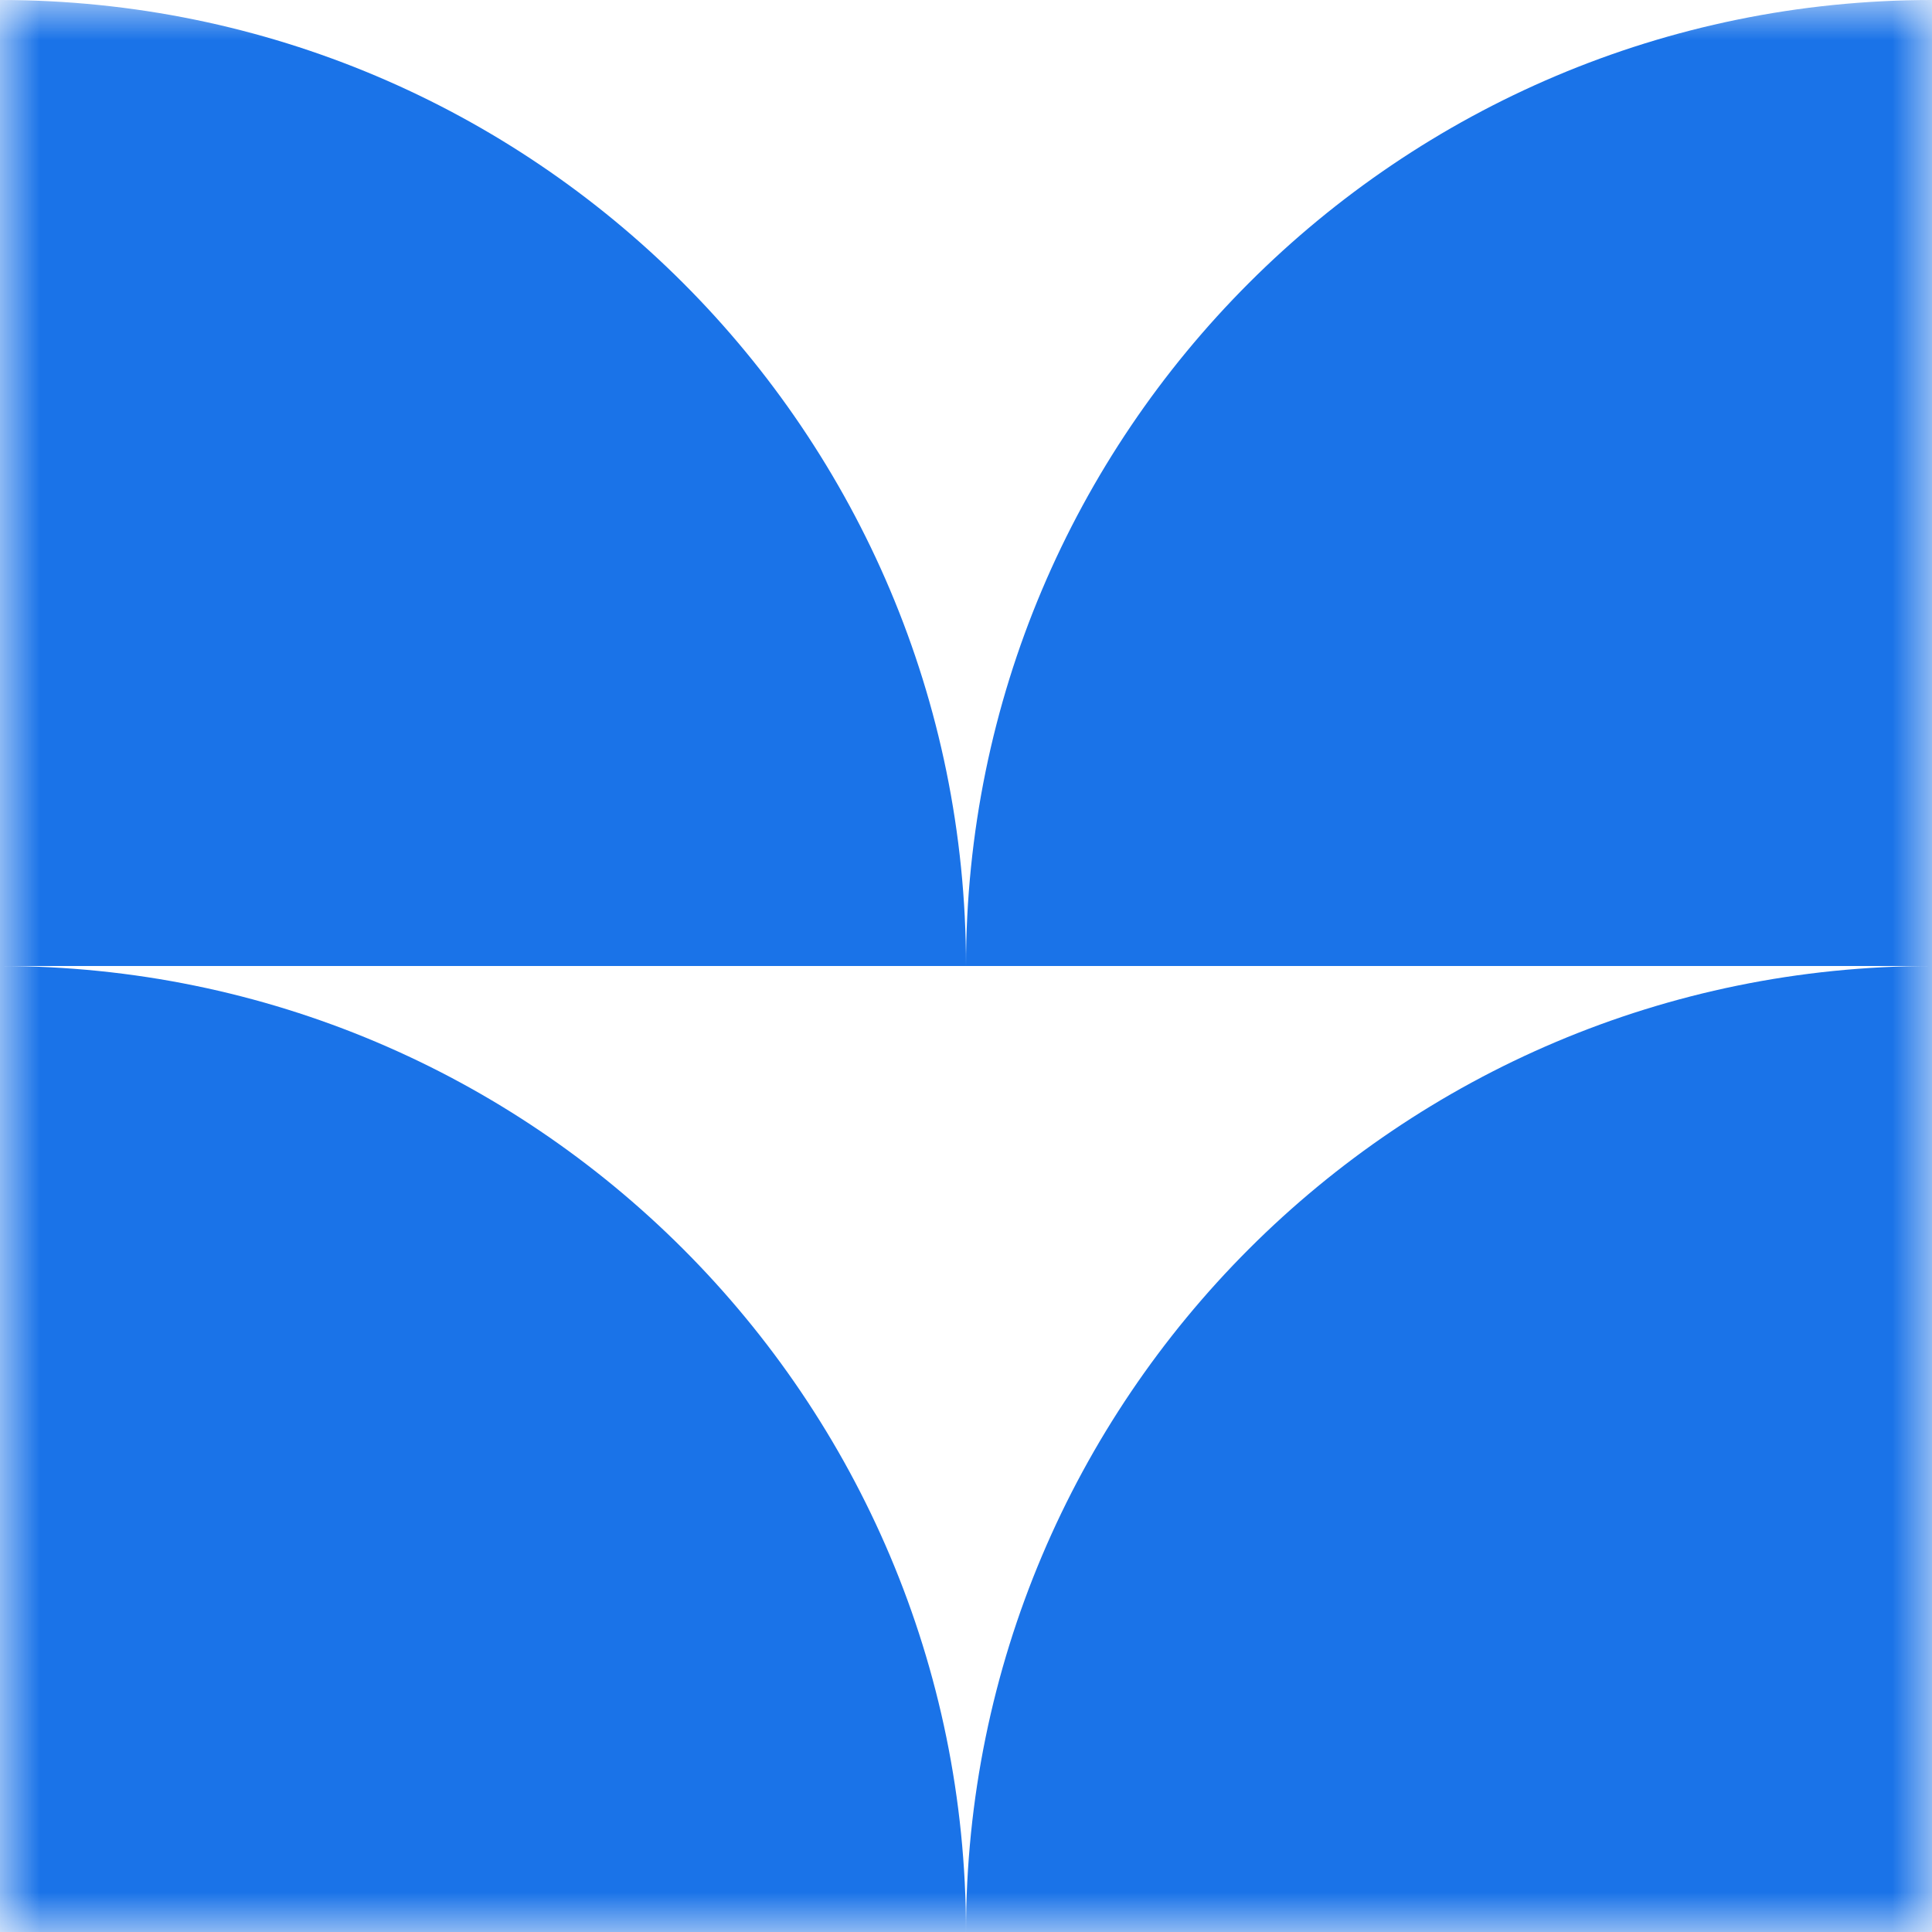 <?xml version="1.0" encoding="UTF-8"?>
<svg xmlns="http://www.w3.org/2000/svg" width="24" height="24" viewBox="0 0 24 24" fill="none">
  <g clip-path="url(#clip0_569_1008)">
    <mask id="mask0_569_1008" style="mask-type:luminance" maskUnits="userSpaceOnUse" x="0" y="0" width="25" height="24">
      <path d="M24 0H0V24H24V0Z" fill="white"></path>
    </mask>
    <g mask="url(#mask0_569_1008)">
      <path fill-rule="evenodd" clip-rule="evenodd" d="M12 12H0V0C6.628 5.79388e-07 12 5.373 12 12ZM24 12V0C17.373 0 12 5.373 12 12H24ZM12 24H0V12C6.628 12 12 17.373 12 24ZM12 24H24V12C17.373 12 12 17.373 12 24Z" fill="#1A73E8"></path>
    </g>
  </g>
  <defs>
    <clipPath id="clip0_569_1008">
      <rect width="24" height="24" fill="white"></rect>
    </clipPath>
  </defs>
</svg>
